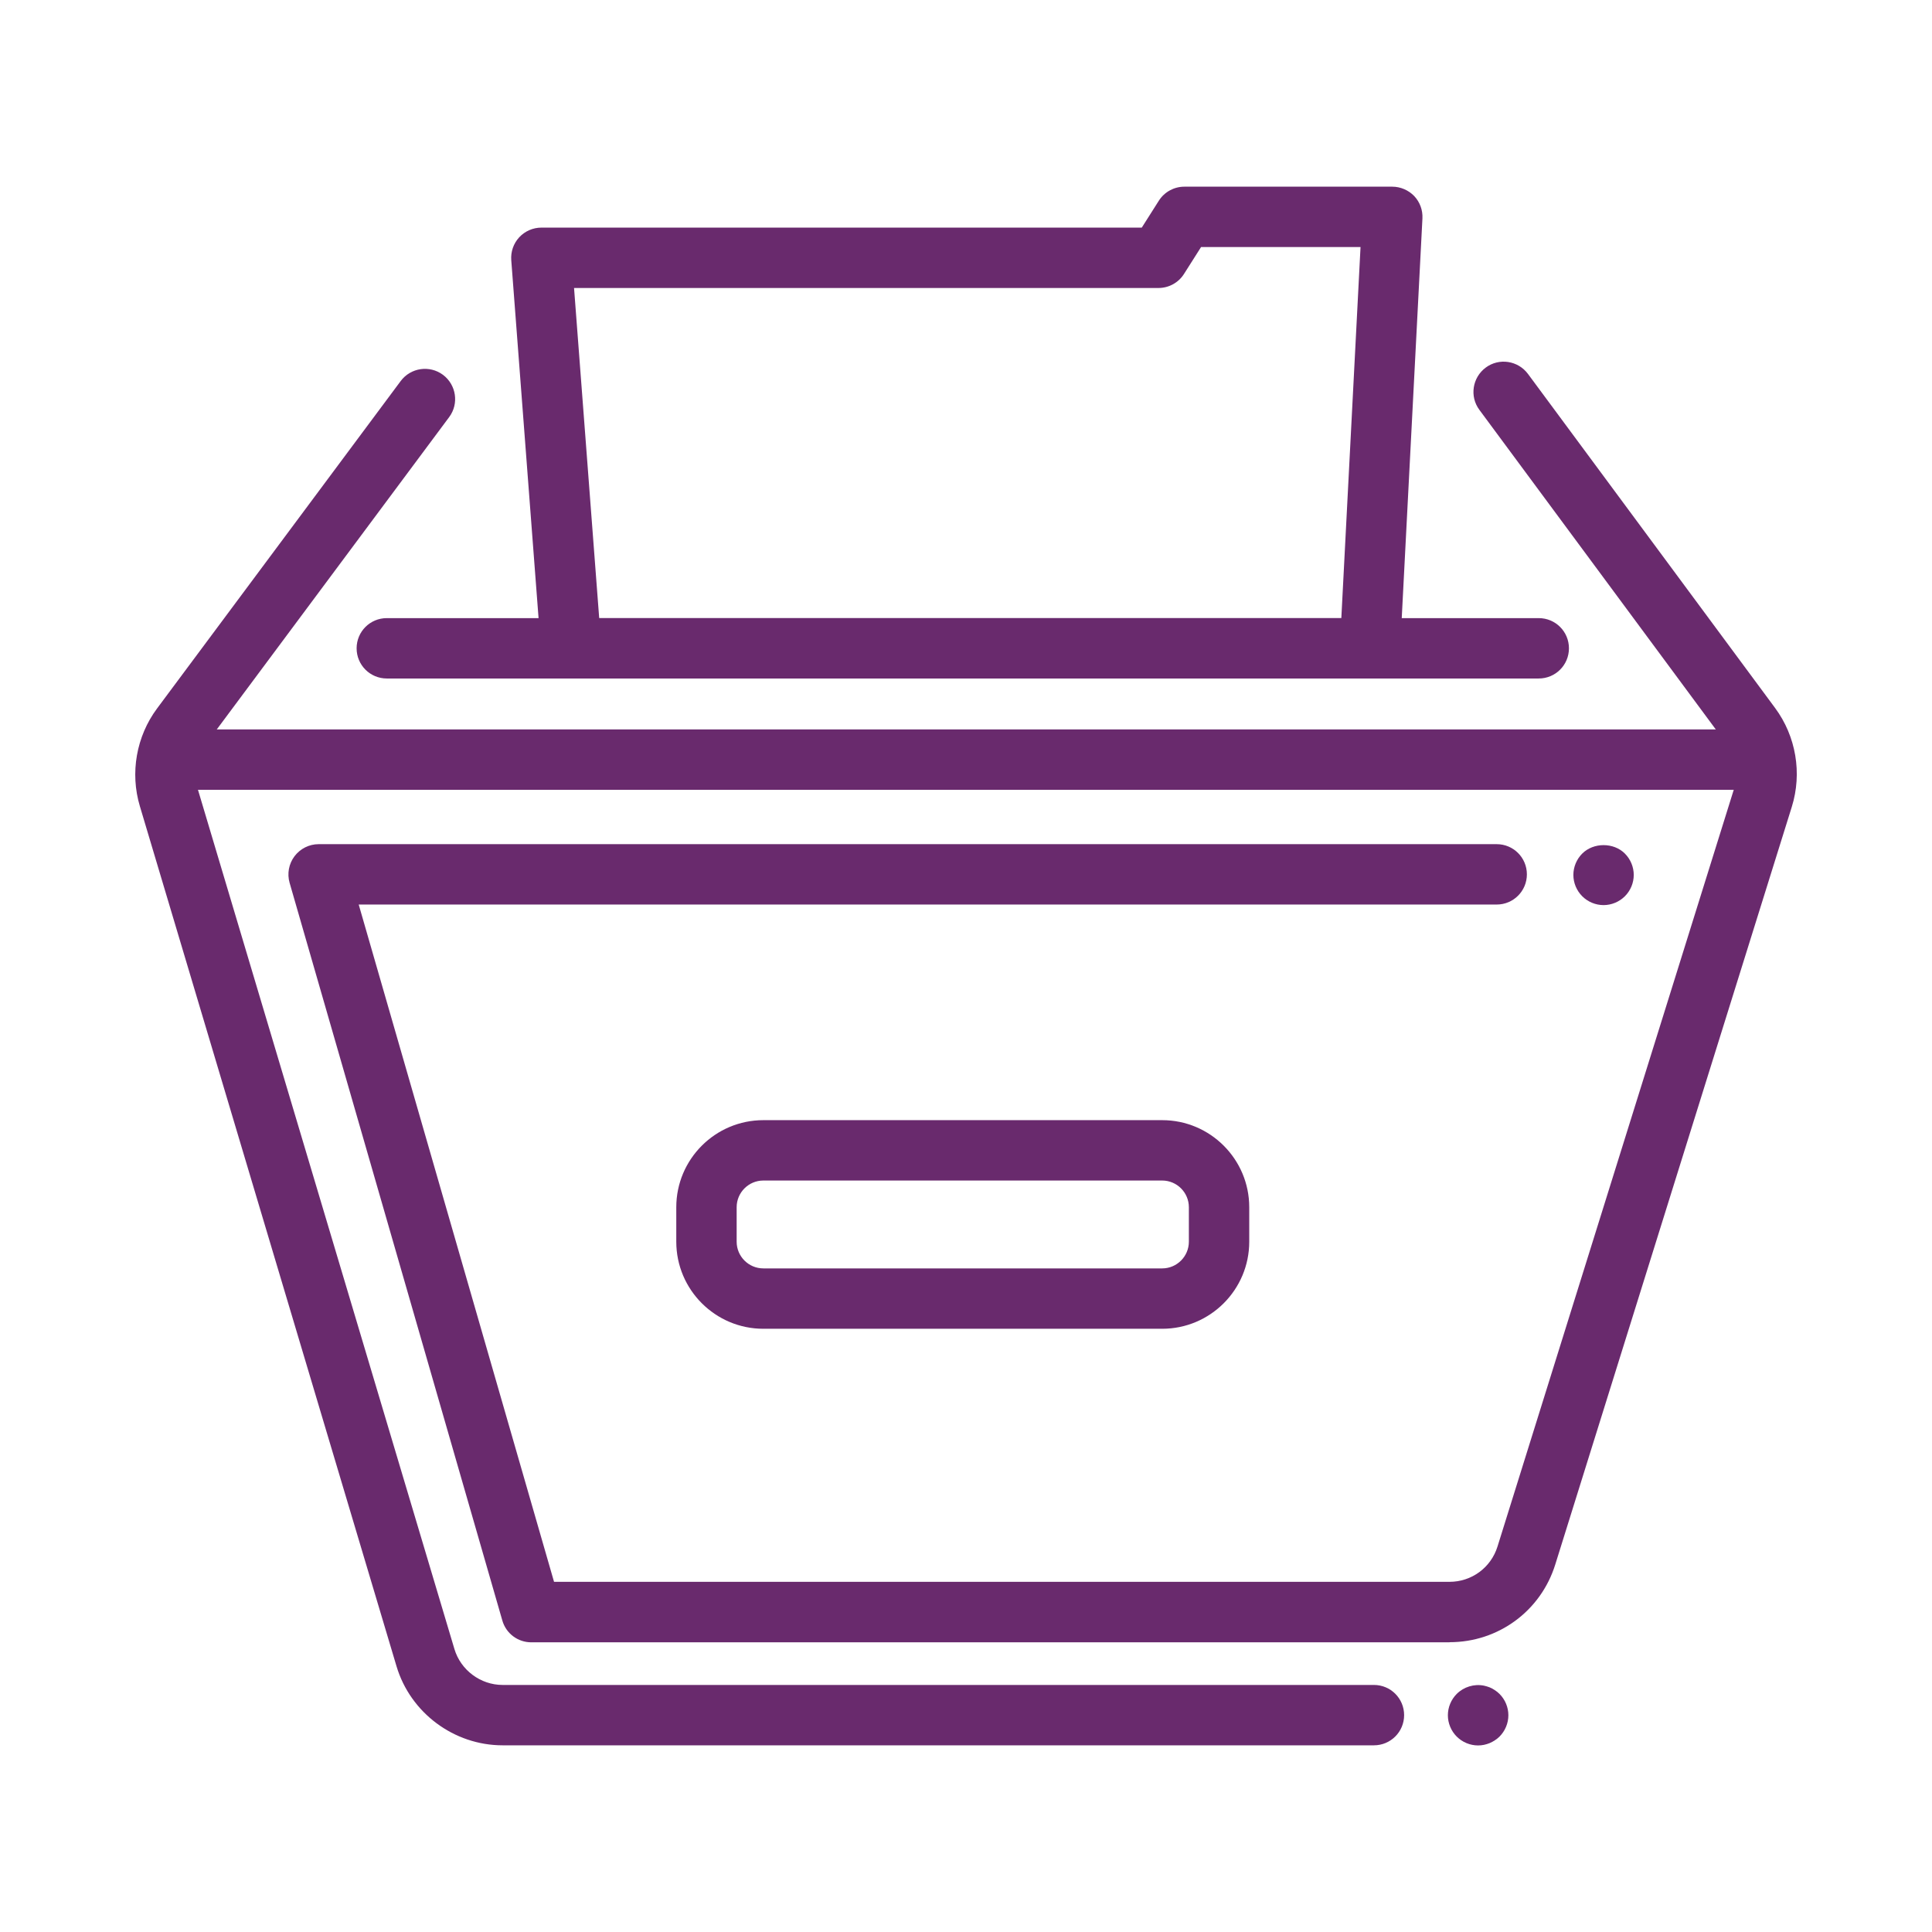 <?xml version="1.0" encoding="UTF-8"?> <svg xmlns="http://www.w3.org/2000/svg" width="48" height="48" viewBox="0 0 48 48" fill="none"><path d="M36.722 43.365C36.525 43.365 36.332 43.285 36.192 43.145C36.052 43.005 35.972 42.812 35.972 42.615C35.972 42.417 36.052 42.225 36.192 42.085C36.367 41.91 36.625 41.83 36.87 41.88C36.917 41.89 36.965 41.905 37.01 41.922C37.055 41.94 37.1 41.965 37.14 41.992C37.182 42.02 37.22 42.05 37.255 42.085C37.395 42.225 37.475 42.417 37.475 42.615C37.475 42.812 37.395 43.005 37.255 43.145C37.22 43.18 37.182 43.21 37.14 43.237C37.1 43.265 37.055 43.287 37.01 43.307C36.965 43.325 36.917 43.34 36.87 43.35C36.822 43.36 36.772 43.365 36.722 43.365Z" fill="#692A6D"></path><path d="M39.84 22.487C39.642 22.487 39.45 22.407 39.31 22.267C39.17 22.127 39.09 21.935 39.09 21.737C39.09 21.54 39.17 21.347 39.31 21.207C39.59 20.927 40.092 20.927 40.37 21.207C40.51 21.347 40.59 21.54 40.59 21.737C40.59 21.935 40.51 22.127 40.37 22.267C40.23 22.407 40.037 22.487 39.84 22.487Z" fill="#692A6D"></path><path d="M34.135 43.362H12.487C11.28 43.362 10.197 42.555 9.852 41.4L3.475 20.03C3.227 19.202 3.387 18.295 3.902 17.602L9.955 9.467C10.202 9.135 10.672 9.065 11.005 9.312C11.337 9.56 11.407 10.03 11.16 10.362L5.107 18.497C4.872 18.812 4.8 19.225 4.912 19.6L11.29 40.97C11.447 41.495 11.94 41.862 12.487 41.862H34.135C34.55 41.862 34.885 42.197 34.885 42.612C34.885 43.027 34.55 43.362 34.135 43.362Z" fill="#692A6D"></path><path d="M36.012 40.803H13.2C12.865 40.803 12.572 40.583 12.48 40.26L7.195 21.933C7.13 21.705 7.175 21.463 7.317 21.273C7.46 21.085 7.68 20.973 7.917 20.973H37.185C37.6 20.973 37.935 21.308 37.935 21.723C37.935 22.138 37.6 22.473 37.185 22.473H8.912L13.765 39.3H36.012C36.562 39.3 37.042 38.948 37.205 38.423L43.082 19.598C43.2 19.218 43.13 18.8 42.895 18.483L36.755 10.183C36.507 9.85 36.58 9.38 36.912 9.133C37.245 8.885 37.715 8.958 37.962 9.29L44.102 17.59C44.622 18.293 44.777 19.21 44.517 20.045L38.64 38.87C38.28 40.025 37.225 40.8 36.015 40.8L36.012 40.803Z" fill="#692A6D"></path><path d="M38.23 16.857H9.61C9.195 16.857 8.86 16.522 8.86 16.107C8.86 15.692 9.195 15.357 9.61 15.357H38.23C38.645 15.357 38.98 15.692 38.98 16.107C38.98 16.522 38.645 16.857 38.23 16.857Z" fill="#692A6D"></path><path d="M43.502 19.622H4.507C4.092 19.622 3.757 19.287 3.757 18.872C3.757 18.457 4.092 18.122 4.507 18.122H43.502C43.917 18.122 44.252 18.457 44.252 18.872C44.252 19.287 43.917 19.622 43.502 19.622Z" fill="#692A6D"></path><path d="M34.037 16.858H14.19C13.797 16.858 13.472 16.555 13.442 16.165L12.702 6.463C12.687 6.255 12.757 6.05 12.9 5.895C13.042 5.743 13.242 5.655 13.45 5.655H28.367L28.792 4.985C28.93 4.768 29.17 4.638 29.425 4.638H34.59C34.795 4.638 34.992 4.723 35.135 4.87C35.277 5.02 35.35 5.22 35.34 5.425L34.785 16.145C34.765 16.543 34.435 16.855 34.035 16.855L34.037 16.858ZM14.885 15.358H33.325L33.802 6.138H29.84L29.415 6.808C29.277 7.025 29.037 7.155 28.782 7.155H14.262L14.887 15.358H14.885Z" fill="#692A6D"></path><path d="M28.875 33.013H18.965C17.772 33.013 16.802 32.043 16.802 30.85V29.993C16.802 28.8 17.772 27.83 18.965 27.83H28.875C30.067 27.83 31.037 28.8 31.037 29.993V30.85C31.037 32.043 30.067 33.013 28.875 33.013ZM18.965 29.33C18.599 29.33 18.302 29.628 18.302 29.993V30.85C18.302 31.215 18.599 31.513 18.965 31.513H28.875C29.239 31.513 29.537 31.215 29.537 30.85V29.993C29.537 29.628 29.239 29.33 28.875 29.33H18.965Z" fill="#692A6D"></path></svg>